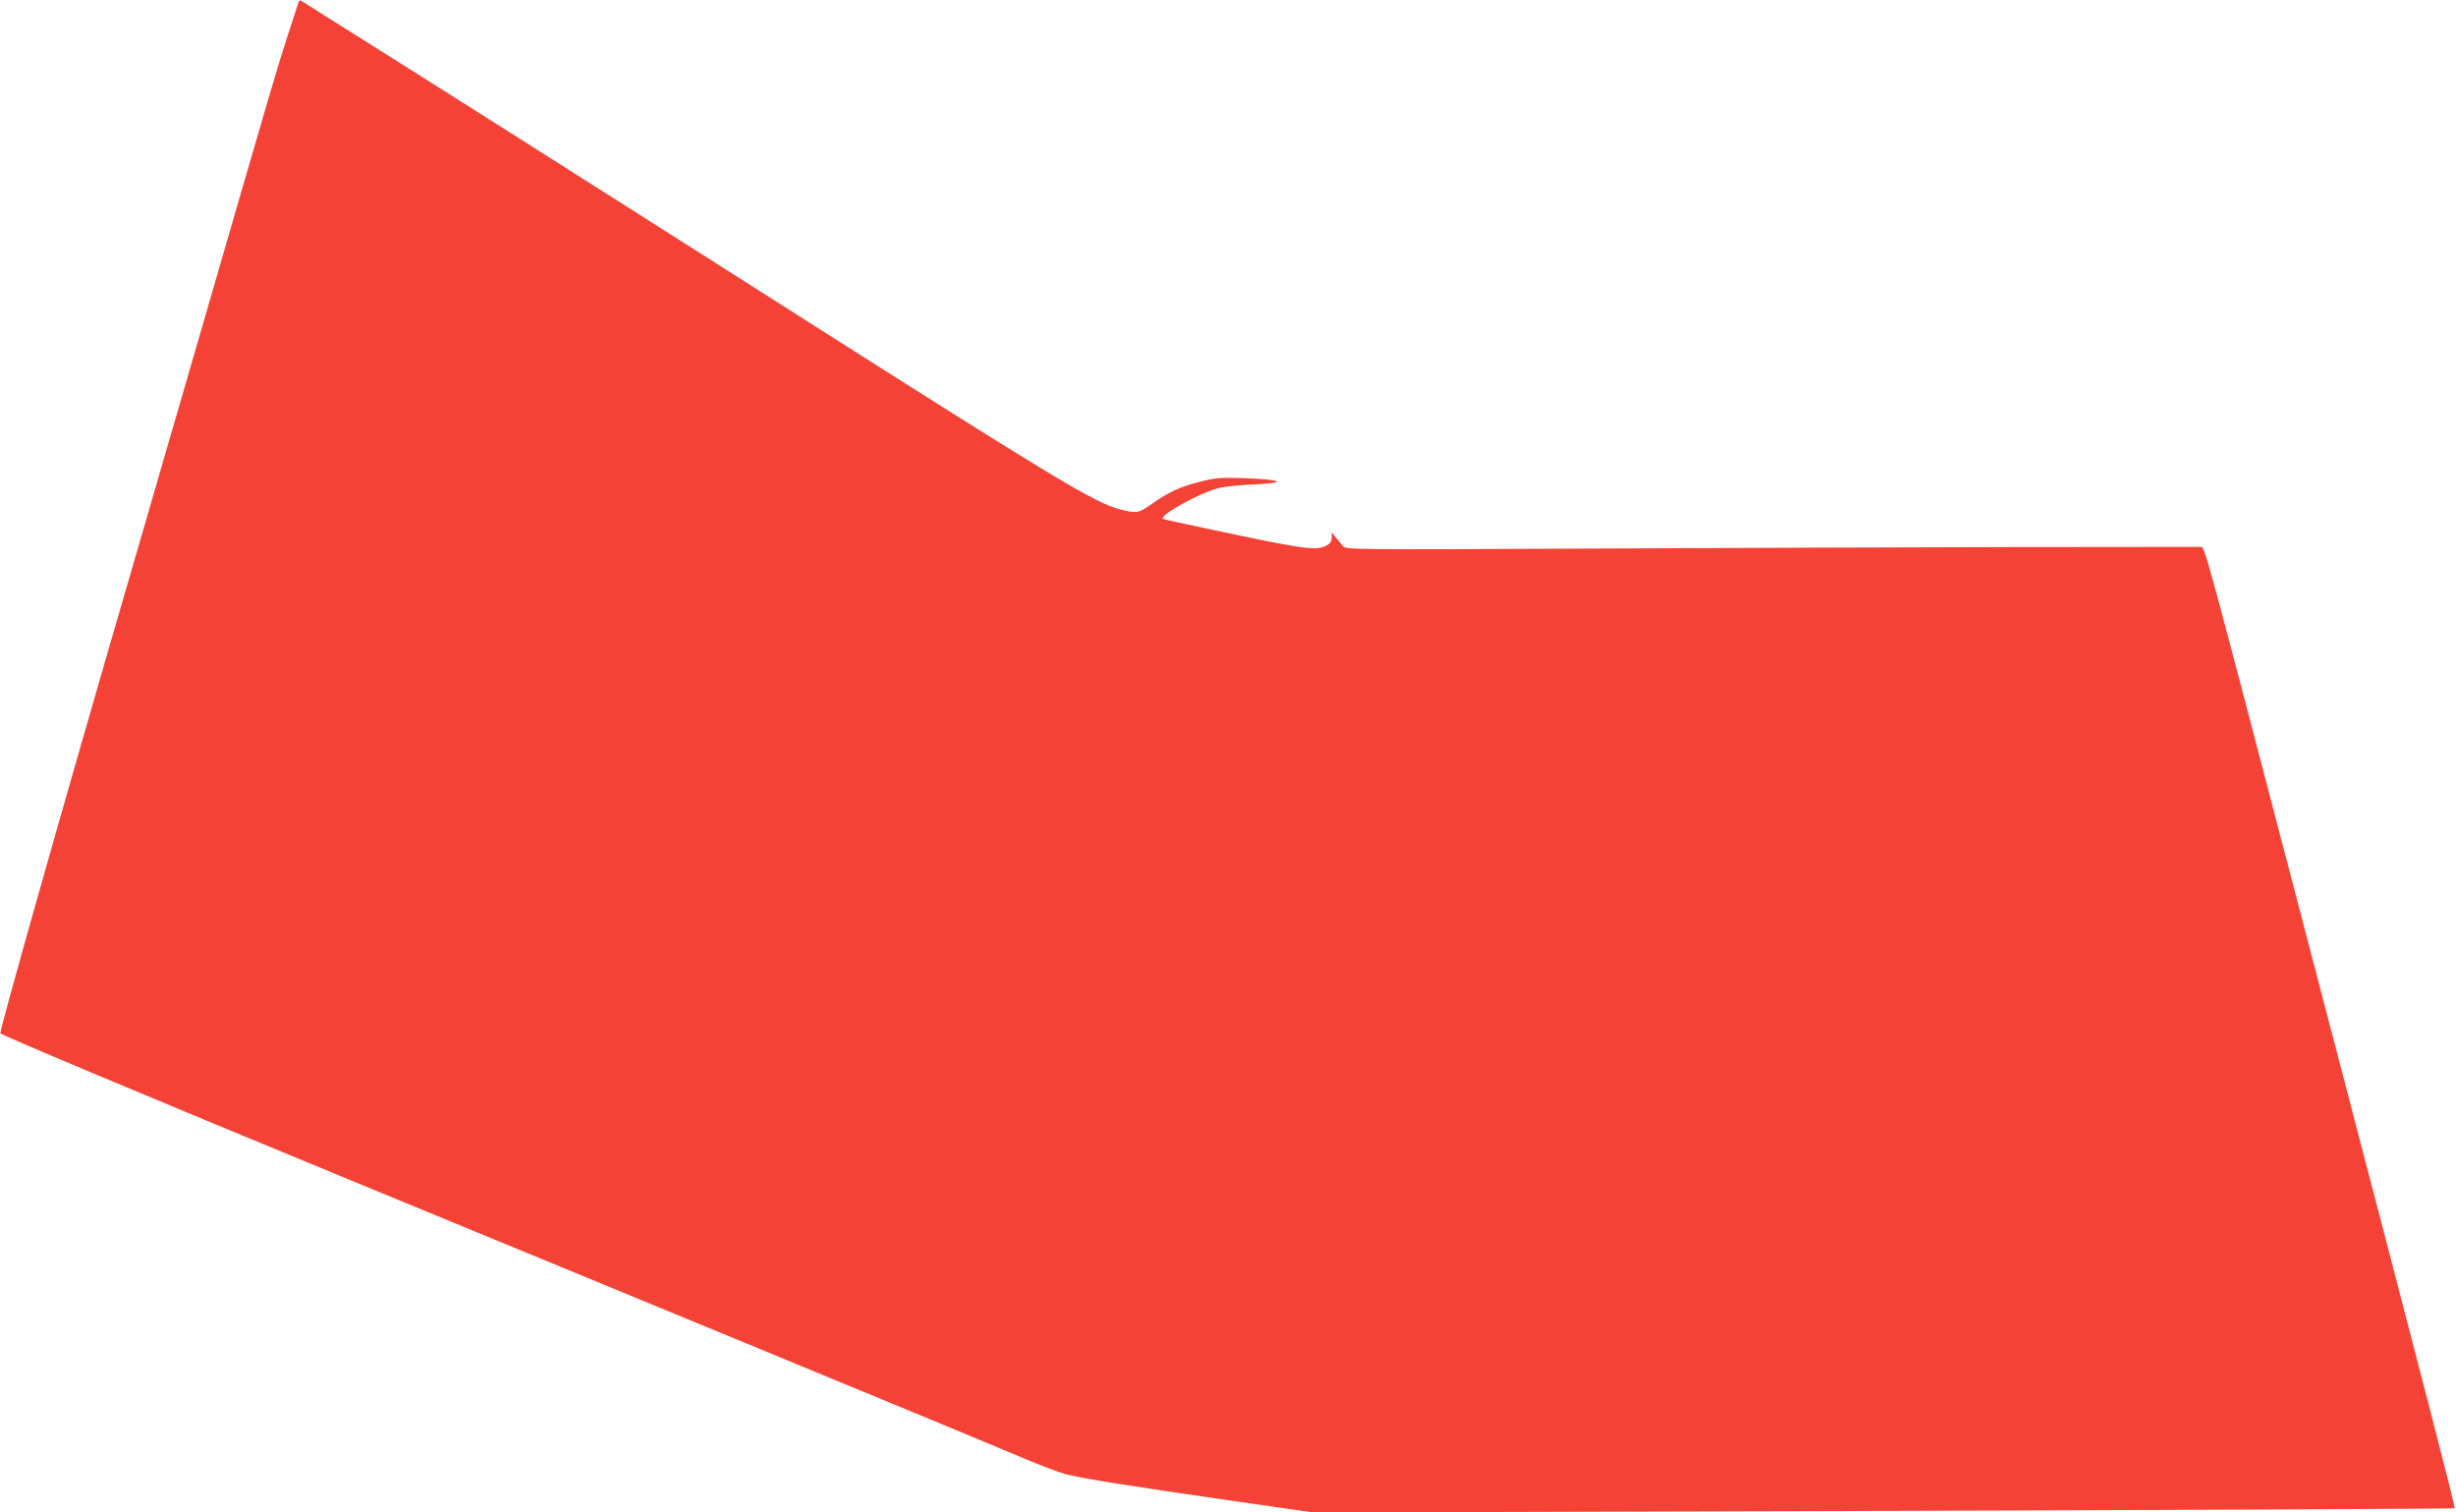 <?xml version="1.0" standalone="no"?>
<!DOCTYPE svg PUBLIC "-//W3C//DTD SVG 20010904//EN"
 "http://www.w3.org/TR/2001/REC-SVG-20010904/DTD/svg10.dtd">
<svg version="1.0" xmlns="http://www.w3.org/2000/svg"
 width="1280pt" height="788pt" viewBox="0 0 1280 788"
 preserveAspectRatio="xMidYMid meet">
<g transform="translate(0,788) scale(0.1,-0.1)"
fill="#f44336" stroke="none">
<path d="M1556 7869 c-3 -8 -27 -84 -55 -169 -57 -177 -67 -209 -461 -1570
-160 -553 -327 -1126 -370 -1275 -330 -1132 -675 -2353 -668 -2360 13 -13 771
-331 1763 -740 325 -134 876 -361 1225 -505 349 -144 786 -324 970 -400 573
-236 1198 -495 1373 -569 92 -39 196 -78 230 -86 103 -24 338 -61 822 -131
l460 -66 2972 8 c1634 5 2974 11 2976 14 5 4 -163 653 -731 2825 -99 380 -247
942 -327 1250 -169 645 -231 875 -247 910 l-11 25 -1016 -1 c-559 -1 -1563 -5
-2231 -8 -1165 -6 -1216 -5 -1230 12 -8 10 -25 30 -37 45 l-22 27 -1 -27 c0
-20 -8 -32 -31 -43 -50 -26 -121 -16 -604 87 -132 28 -242 52 -244 54 -22 19
209 145 300 163 30 6 113 14 184 17 169 8 138 25 -60 32 -123 4 -152 2 -230
-18 -103 -26 -164 -54 -252 -116 -69 -49 -79 -51 -167 -28 -127 32 -341 161
-1651 994 -1050 668 -2103 1335 -2339 1482 -133 83 -251 158 -263 166 -19 12
-24 12 -27 1z"/>
</g>
</svg>
